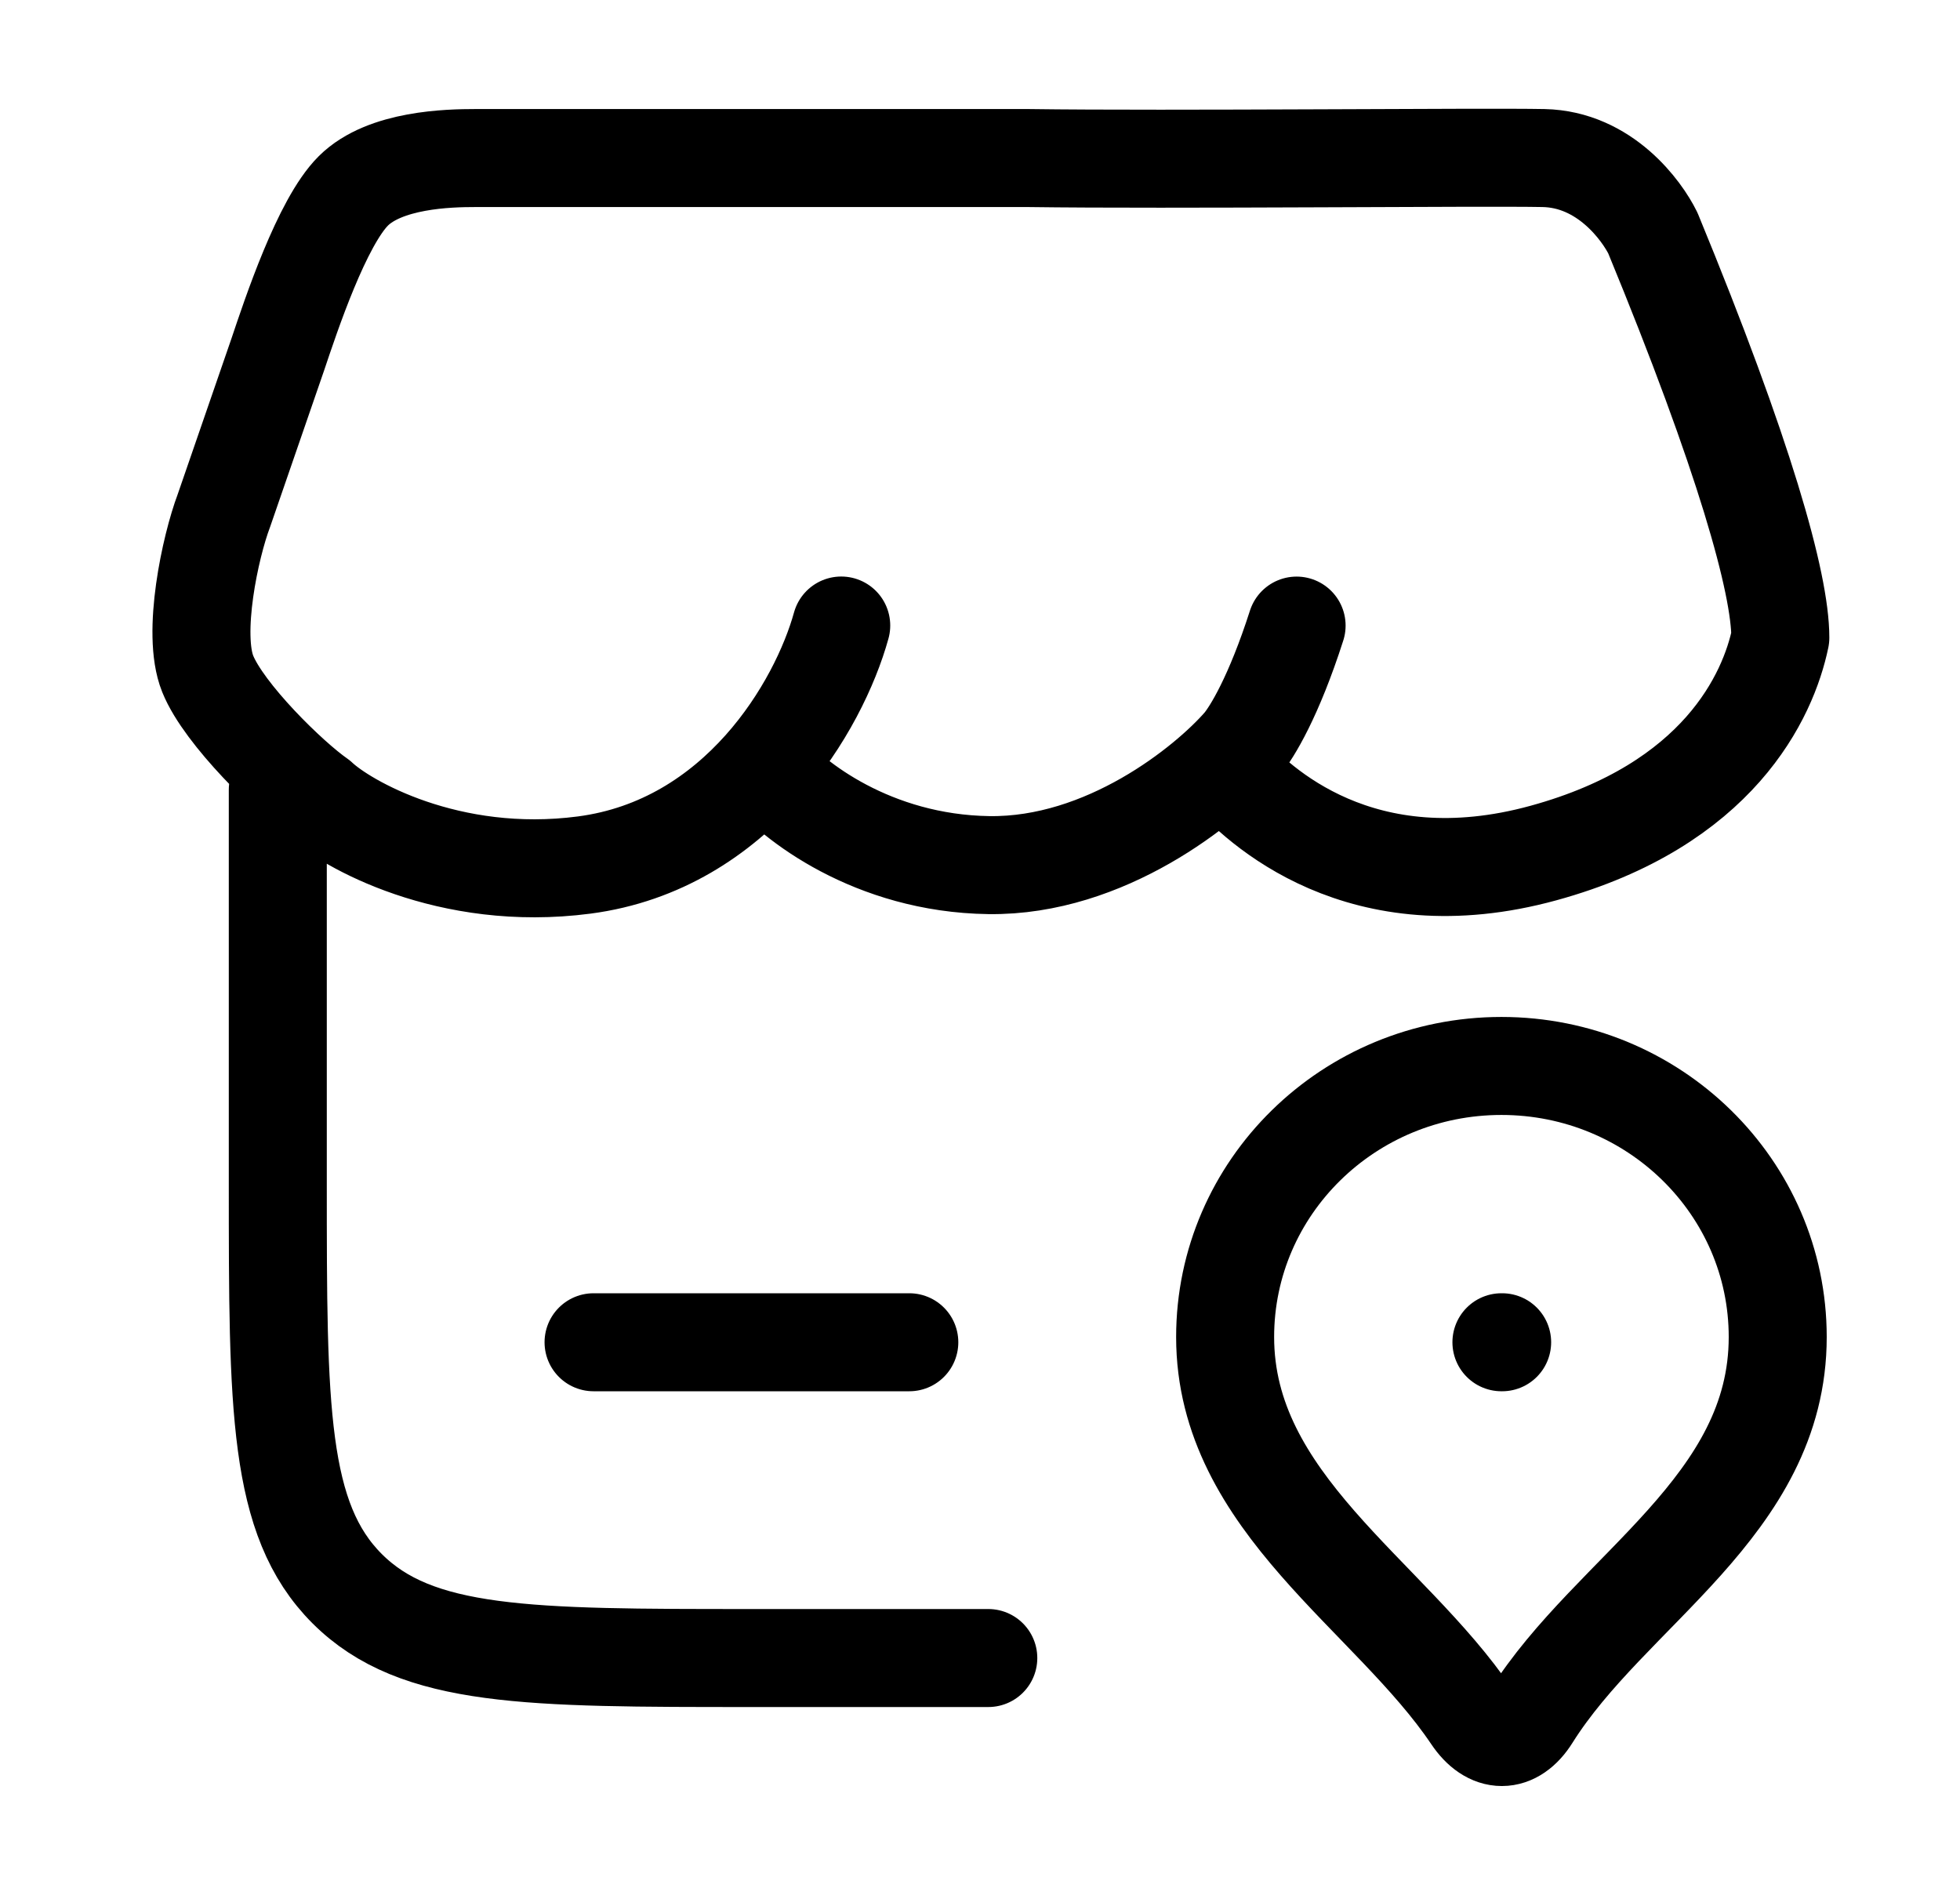 <svg width="30" height="29" viewBox="0 0 30 29" fill="none" xmlns="http://www.w3.org/2000/svg">
<path d="M4.252 12.086V18.127C4.252 21.545 4.252 23.254 5.313 24.315C6.376 25.377 8.083 25.377 11.502 25.377H15.127M9.085 20.544H13.918M22.981 20.544H22.992M12.876 9.574C12.535 10.806 11.295 12.932 8.941 13.24C6.863 13.512 5.285 12.603 4.883 12.223C4.439 11.915 3.426 10.929 3.179 10.313C2.931 9.697 3.22 8.363 3.426 7.818L4.252 5.425C4.454 4.824 4.926 3.401 5.409 2.921C5.893 2.44 6.871 2.419 7.275 2.419H15.741C17.919 2.449 22.684 2.4 23.625 2.419C24.567 2.438 25.133 3.229 25.299 3.567C26.704 6.976 27.25 8.928 27.25 9.76C27.066 10.647 26.308 12.32 23.625 13.056C20.837 13.821 19.257 12.334 18.761 11.763M11.729 11.763C12.122 12.245 13.353 13.216 15.136 13.241C16.921 13.265 18.462 12.019 19.009 11.392C19.164 11.207 19.498 10.66 19.846 9.575M22.981 16.315C25.317 16.315 27.21 18.173 27.21 20.464C27.21 23.057 24.653 24.331 23.434 26.275C23.174 26.69 22.806 26.69 22.528 26.275C21.27 24.406 18.752 23.003 18.752 20.464C18.752 18.173 20.645 16.315 22.981 16.315Z" stroke="black" stroke-width="1.5" stroke-linecap="round" stroke-linejoin="round"/>
</svg>
